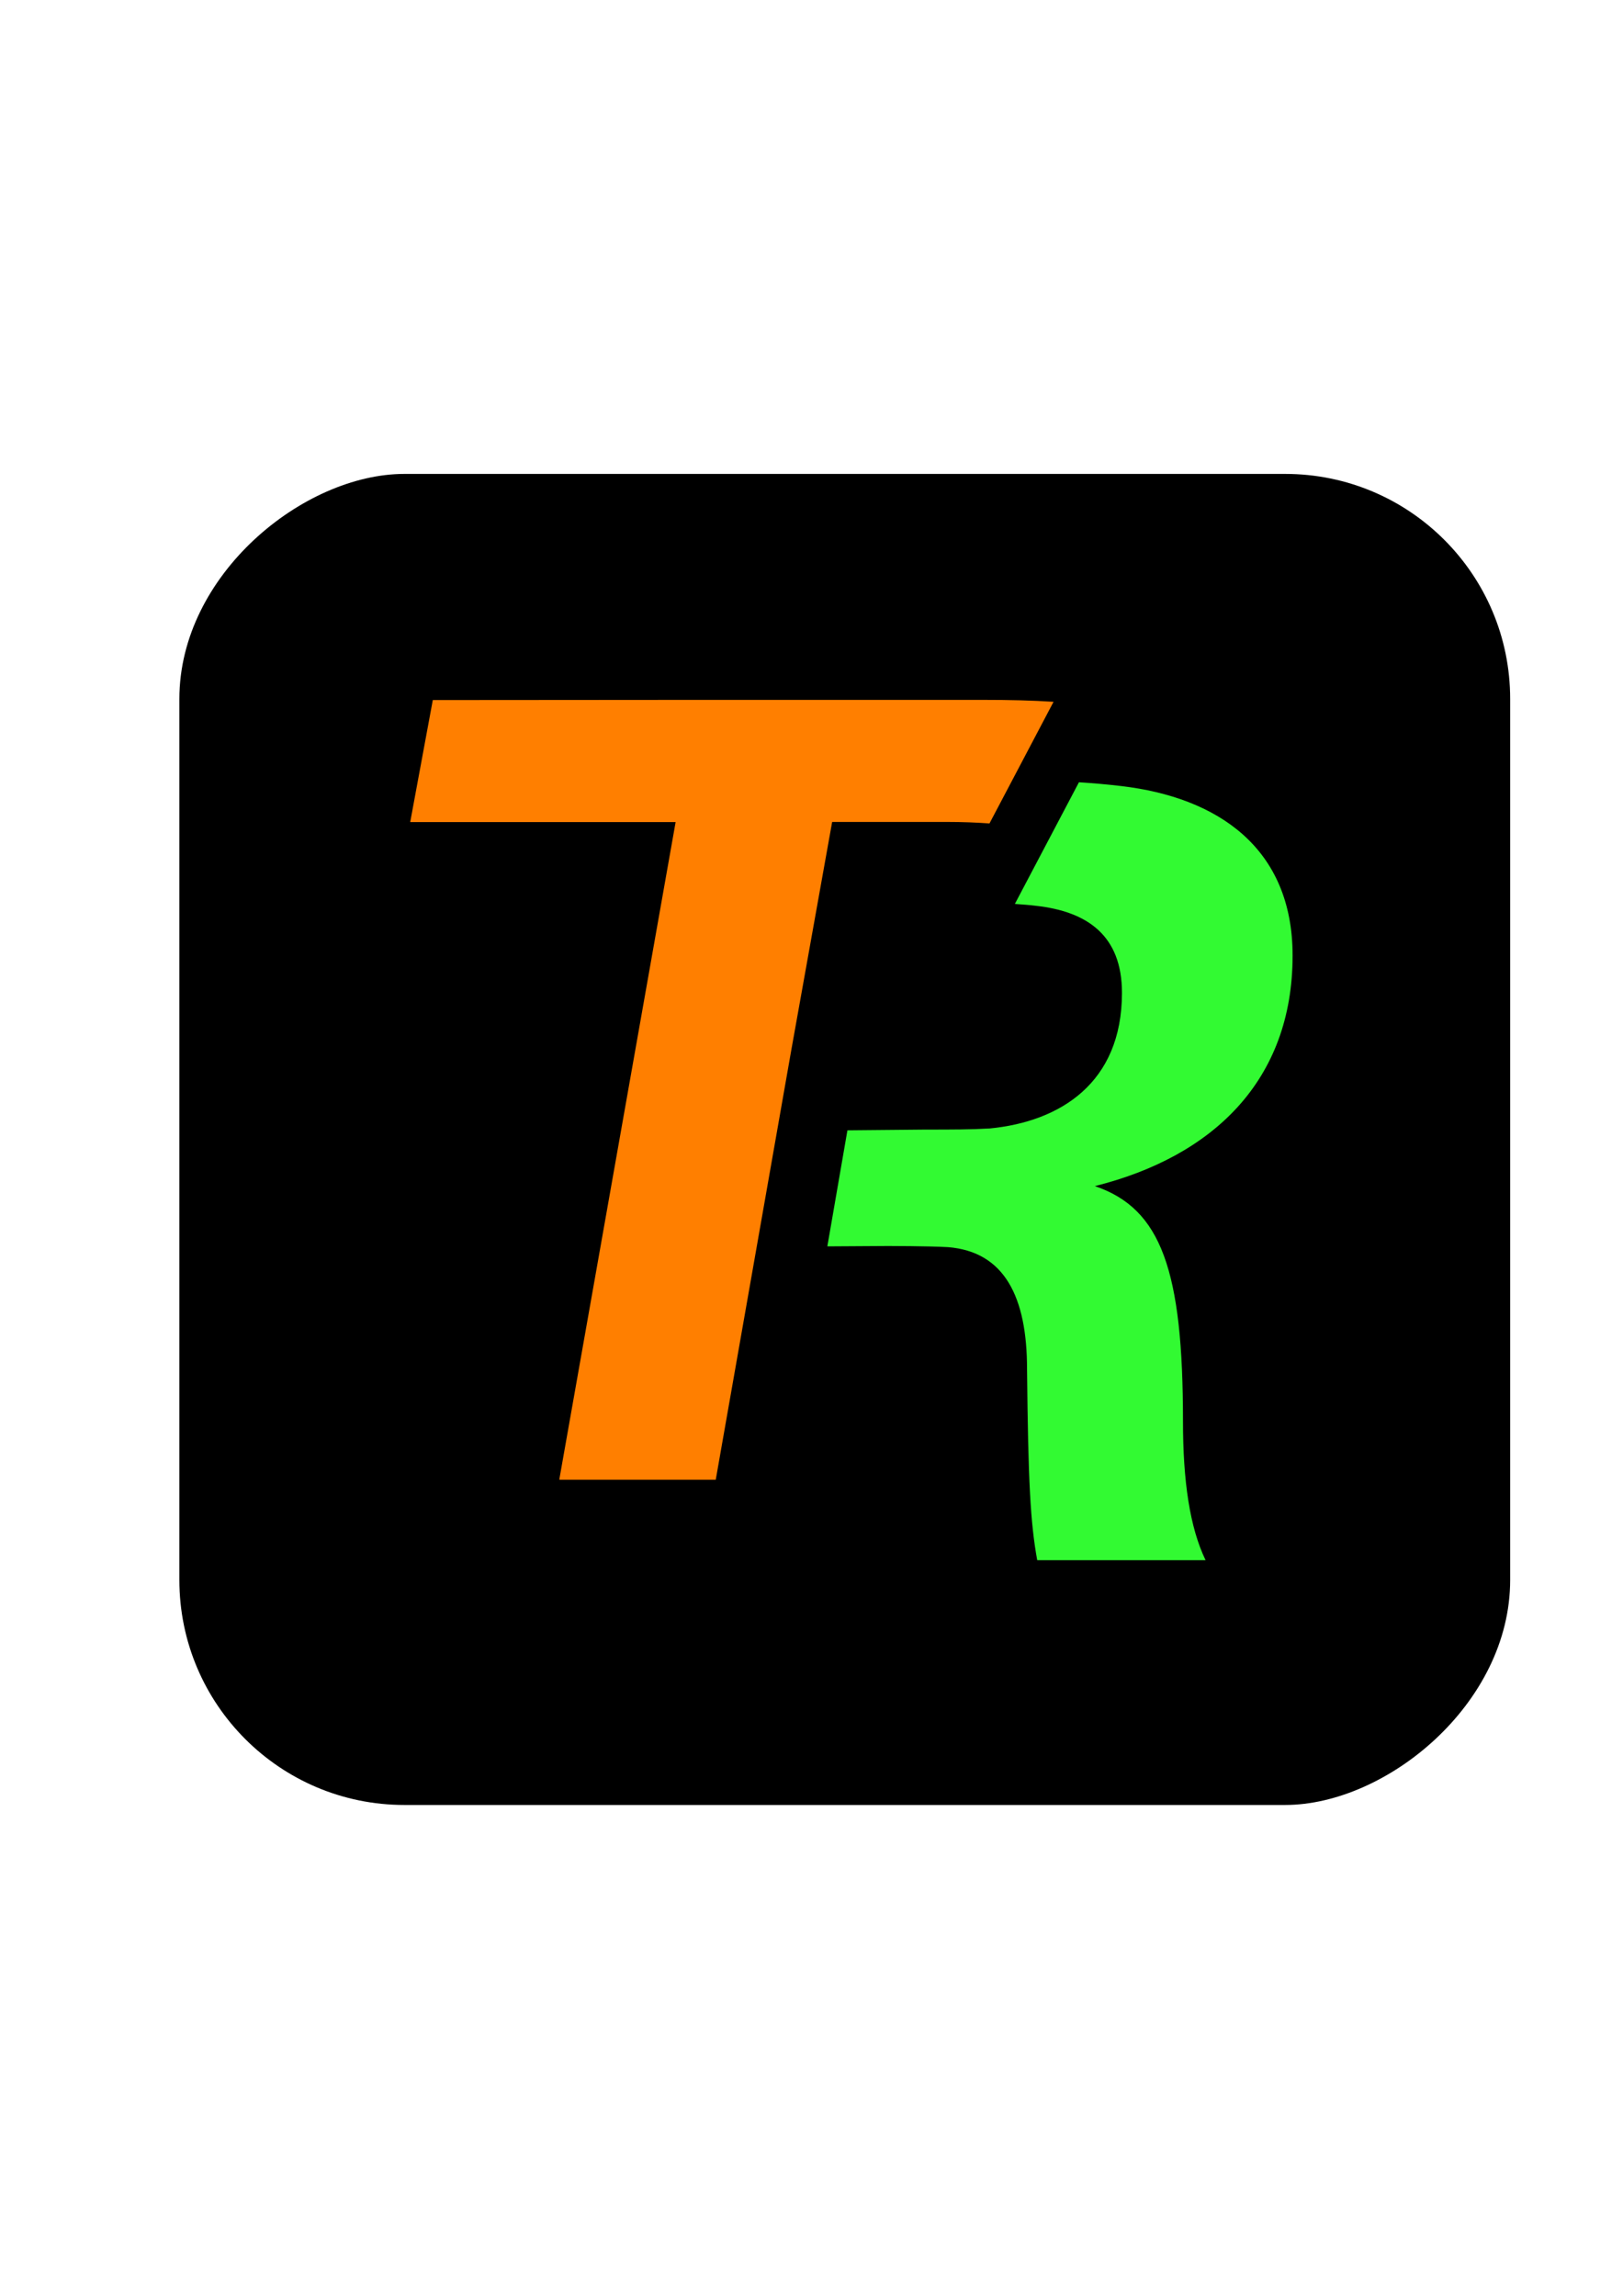 <svg xmlns:inkscape="http://www.inkscape.org/namespaces/inkscape" xmlns:sodipodi="http://sodipodi.sourceforge.net/DTD/sodipodi-0.dtd" xmlns="http://www.w3.org/2000/svg" xmlns:svg="http://www.w3.org/2000/svg" width="210mm" height="297mm" viewBox="0 0 210 297" id="svg1" inkscape:export-filename="favicon_JPEG.jpg" inkscape:export-xdpi="96" inkscape:export-ydpi="96" inkscape:version="1.4 (86a8ad7, 2024-10-11)" sodipodi:docname="favicon_inkscape.svg"><defs id="defs1"></defs><g inkscape:label="Calque 1" inkscape:groupmode="layer" id="layer1"><rect style="fill:#000000;fill-opacity:1;stroke:none;stroke-width:0.075;stroke-opacity:1" id="rect5-1-3-2-3-8-0-3" width="172.191" height="172.191" x="61.31" y="-195.4" transform="rotate(90)" rx="29.104"></rect><path id="text23-9-2-6-07-8-1-63-7-29-8-38-2" style="font-style:italic;font-variant:normal;font-weight:bold;font-stretch:normal;font-size:1475.16px;line-height:0;font-family:Arial;-inkscape-font-specification:'Arial Bold Italic';text-align:start;writing-mode:lr-tb;direction:ltr;text-anchor:start;fill:#ff7f00;fill-opacity:1;fill-rule:nonzero;stroke:none;stroke-width:0.591;stroke-miterlimit:4;stroke-dasharray:2.365, 0.591;stroke-dashoffset:0;stroke-opacity:1" d="m 102.408,135.719 c 0,0 2.611,-14.576 5.264,-29.388 h 14.767 c 2.217,0 3.967,0.08 5.589,0.196 l 8.291,-15.739 c -2.792,-0.178 -5.609,-0.248 -9.2,-0.248 H 90.272 l -34.272,0.025 -2.923,15.783 h 34.342 l -15.052,85.051 0.067,0.028 h 20.177 z" sodipodi:nodetypes="ccsccccccccccc"></path><path id="path52-1-8-7-6-1-7-3-0-8" style="font-style:italic;font-variant:normal;font-weight:bold;font-stretch:normal;font-size:1475.16px;line-height:0;font-family:Arial;-inkscape-font-specification:'Arial Bold Italic';text-align:start;writing-mode:lr-tb;direction:ltr;text-anchor:start;fill:#32fa32;fill-opacity:1;fill-rule:nonzero;stroke:none;stroke-width:0.591;stroke-miterlimit:4;stroke-dasharray:2.365, 0.591;stroke-dashoffset:0;stroke-opacity:1" d="m 139.604,101.2 -8.291,15.739 c 0.945,0.068 1.884,0.135 2.746,0.243 6.58,0.731 11.112,3.801 11.112,11.258 0,11.697 -8.042,16.668 -17.107,17.545 -2.486,0.146 -4.825,0.146 -8.334,0.146 l -10.082,0.095 -2.597,15.012 7.855,-0.048 c 0,0 5.117,0 7.749,0.146 7.311,0.585 10.235,6.433 10.235,15.791 0.146,14.621 0.439,19.885 1.316,24.71 h 21.785 c -2.047,-4.24 -2.924,-10.235 -2.924,-17.984 0,-19.446 -2.778,-27.488 -11.405,-30.412 15.206,-3.801 25.587,-13.598 25.587,-29.827 0,-13.89 -9.65,-20.47 -22.224,-21.932 -1.919,-0.226 -3.666,-0.371 -5.421,-0.483 z" sodipodi:nodetypes="cccscscccccccscscc" inkscape:export-filename="favicon_JPG" inkscape:export-xdpi="96" inkscape:export-ydpi="96"></path></g></svg>